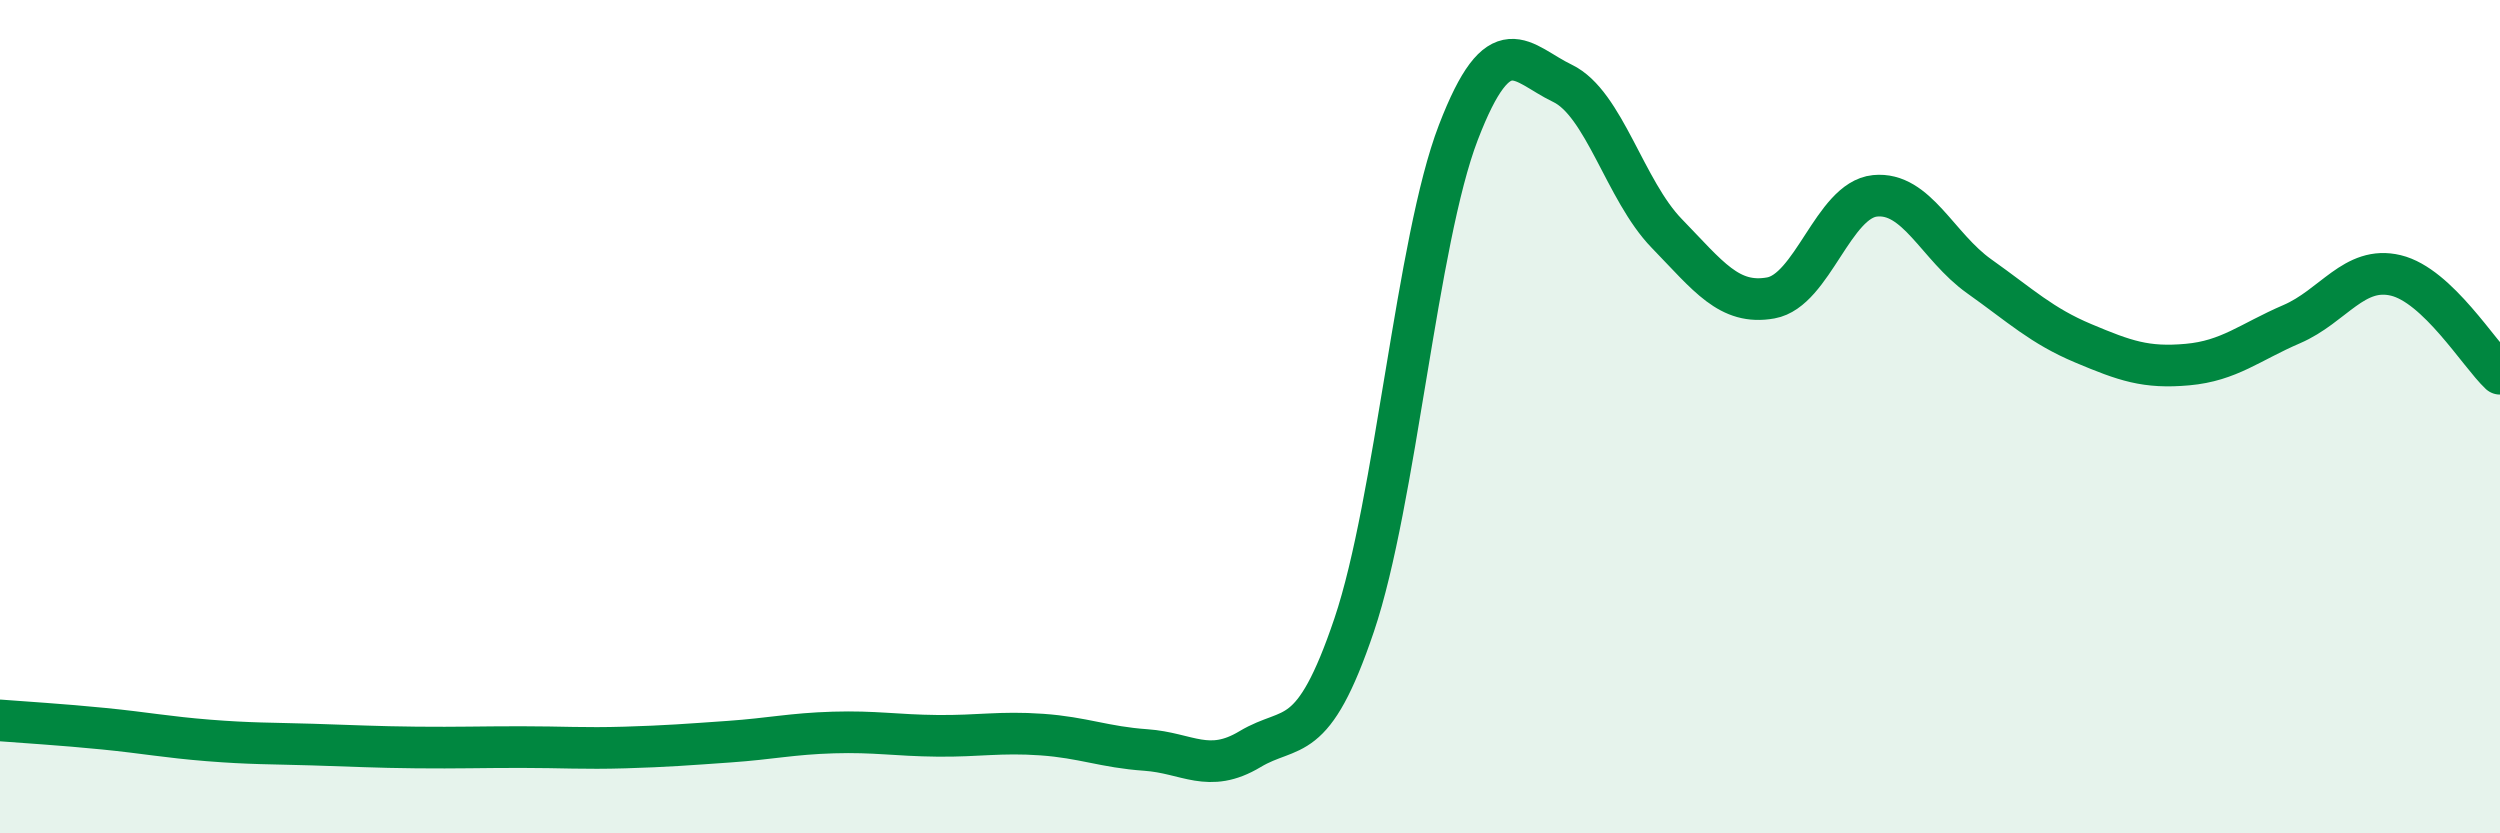 
    <svg width="60" height="20" viewBox="0 0 60 20" xmlns="http://www.w3.org/2000/svg">
      <path
        d="M 0,17.29 C 0.5,17.33 1.5,17.39 2.5,17.49 C 3.5,17.59 4,17.69 5,17.77 C 6,17.85 6.5,17.84 7.5,17.87 C 8.5,17.9 9,17.93 10,17.94 C 11,17.95 11.5,17.93 12.5,17.93 C 13.5,17.93 14,17.97 15,17.94 C 16,17.91 16.5,17.87 17.5,17.8 C 18.5,17.73 19,17.61 20,17.58 C 21,17.55 21.5,17.65 22.5,17.66 C 23.5,17.67 24,17.56 25,17.63 C 26,17.7 26.5,17.93 27.5,18 C 28.5,18.07 29,18.58 30,17.98 C 31,17.38 31.5,17.96 32.5,15 C 33.5,12.04 34,5.78 35,3.18 C 36,0.58 36.5,1.52 37.5,2 C 38.5,2.48 39,4.57 40,5.6 C 41,6.63 41.5,7.33 42.5,7.15 C 43.5,6.97 44,4.8 45,4.7 C 46,4.6 46.5,5.92 47.5,6.63 C 48.5,7.34 49,7.82 50,8.24 C 51,8.66 51.5,8.84 52.5,8.75 C 53.5,8.66 54,8.21 55,7.78 C 56,7.35 56.5,6.37 57.5,6.61 C 58.5,6.85 59.5,8.5 60,8.97L60 20L0 20Z"
        fill="#008740"
        opacity="0.1"
        stroke-linecap="round"
        stroke-linejoin="round"
      />
      <path
        d="M 0,17.29 C 0.5,17.33 1.5,17.39 2.5,17.49 C 3.5,17.59 4,17.69 5,17.77 C 6,17.85 6.5,17.84 7.5,17.87 C 8.5,17.9 9,17.93 10,17.94 C 11,17.95 11.5,17.93 12.5,17.93 C 13.5,17.93 14,17.97 15,17.94 C 16,17.91 16.5,17.87 17.5,17.8 C 18.5,17.73 19,17.61 20,17.58 C 21,17.55 21.5,17.65 22.5,17.66 C 23.5,17.67 24,17.56 25,17.63 C 26,17.7 26.5,17.93 27.5,18 C 28.5,18.07 29,18.58 30,17.98 C 31,17.38 31.5,17.96 32.5,15 C 33.5,12.04 34,5.78 35,3.18 C 36,0.58 36.5,1.52 37.5,2 C 38.5,2.48 39,4.57 40,5.6 C 41,6.63 41.5,7.33 42.5,7.15 C 43.5,6.97 44,4.8 45,4.7 C 46,4.6 46.5,5.92 47.5,6.63 C 48.5,7.34 49,7.82 50,8.24 C 51,8.66 51.5,8.84 52.5,8.75 C 53.5,8.66 54,8.21 55,7.78 C 56,7.35 56.5,6.37 57.5,6.61 C 58.5,6.85 59.5,8.5 60,8.97"
        stroke="#008740"
        stroke-width="1"
        fill="none"
        stroke-linecap="round"
        stroke-linejoin="round"
      />
    </svg>
  